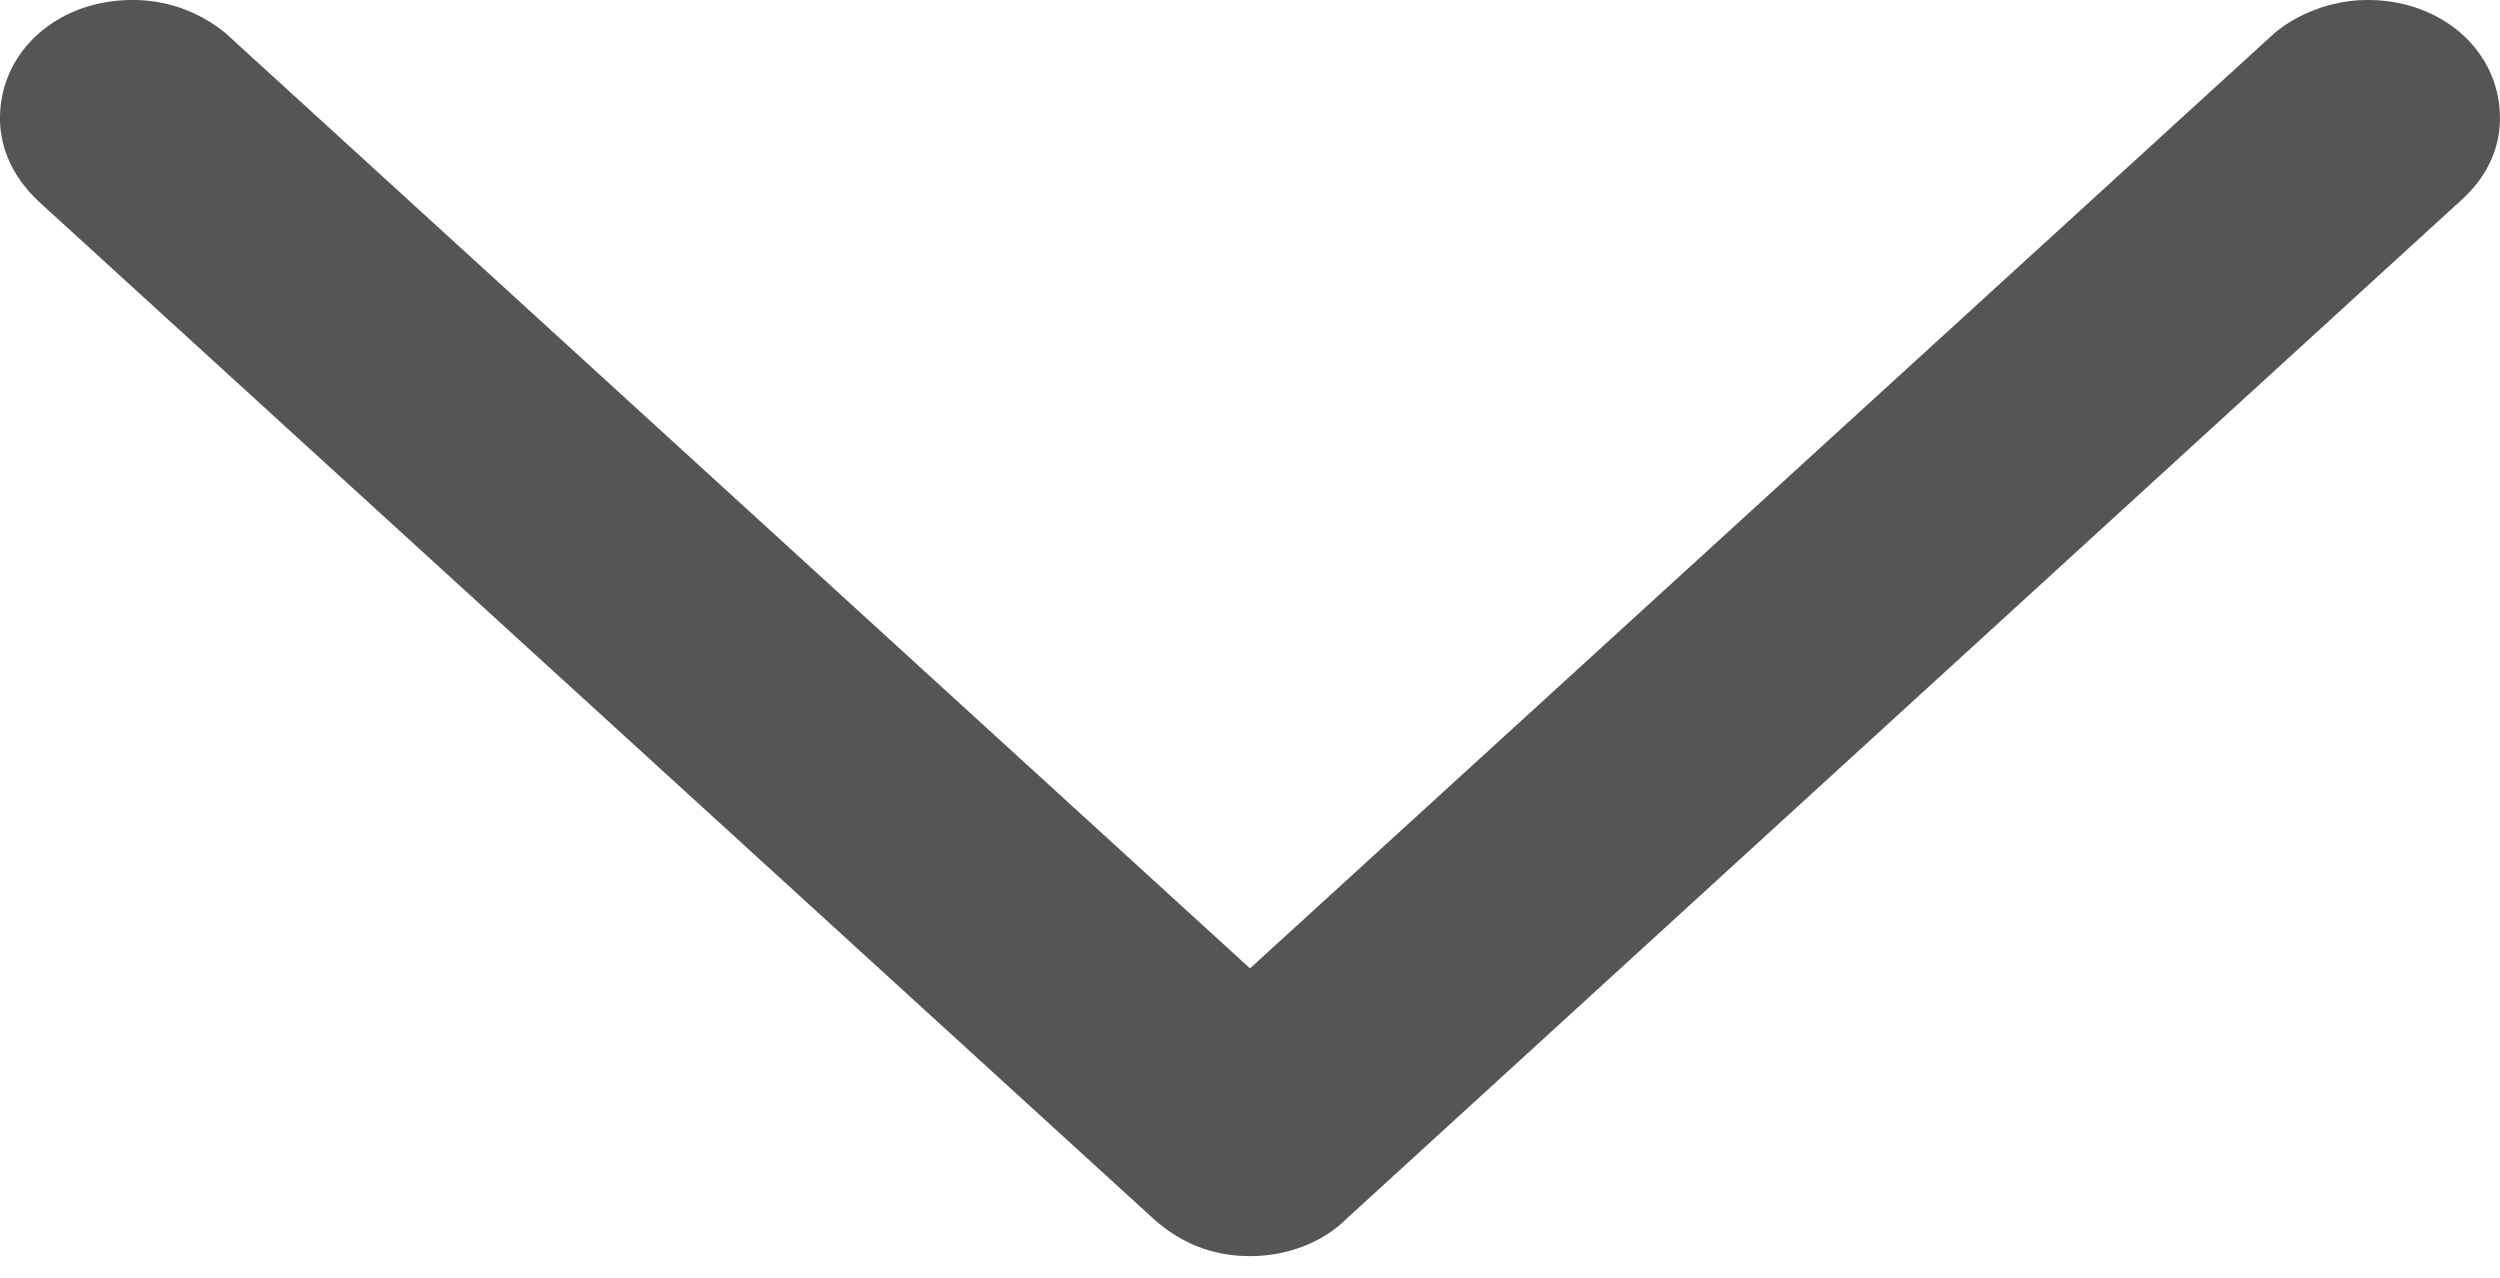 <svg xmlns="http://www.w3.org/2000/svg" width="45" height="23" fill="none" viewBox="0 0 45 23"><path fill="#555" d="M22.5 22.61c.647 0 1.294-.231 1.735-.67L44.3 3.605c.44-.393.699-.901.699-1.48C45 .926 43.964 0 42.618 0c-.622 0-1.243.231-1.683.601L22.5 17.431 4.065.601A2.62 2.62 0 0 0 2.382 0C1.036 0 0 .925 0 2.127c0 .578.259 1.086.7 1.503l20.065 18.31c.492.439 1.062.67 1.735.67"/></svg>